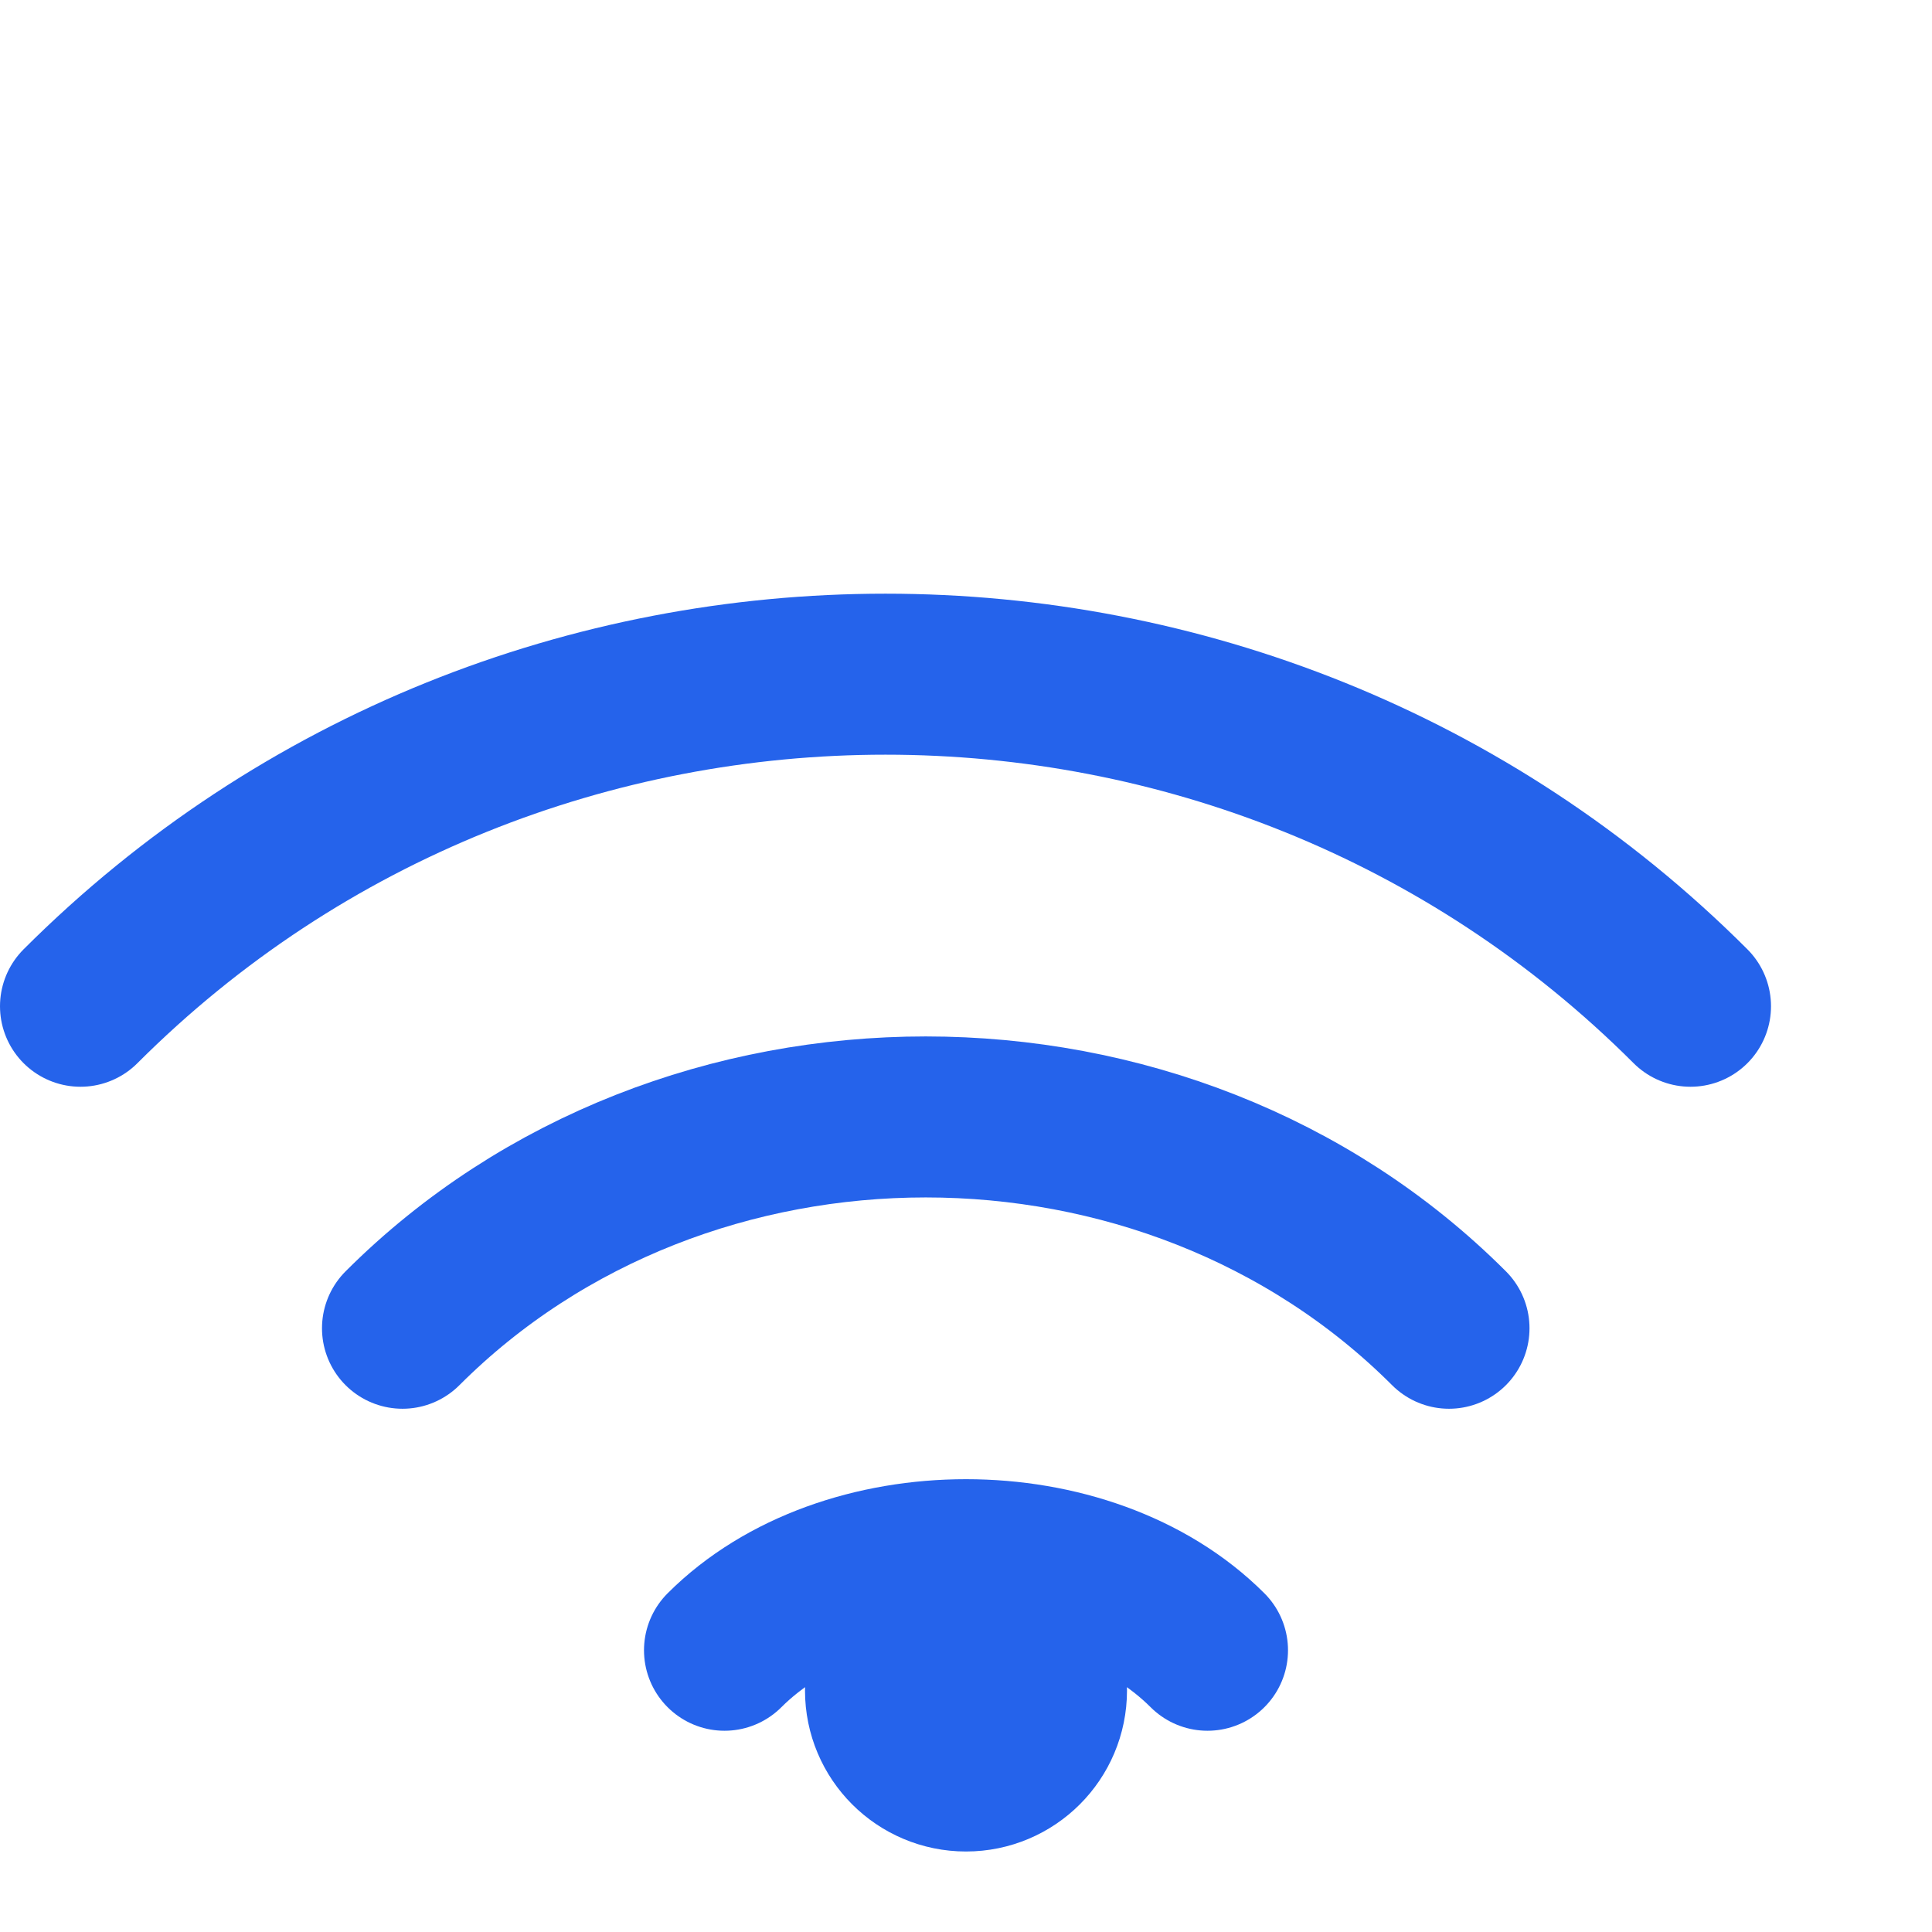
<svg xmlns="http://www.w3.org/2000/svg" width="32" height="32" viewBox="0 0 24 24" fill="none" stroke="#2563eb" stroke-width="2" stroke-linecap="round" stroke-linejoin="round">
  <path d="M1 12.5c5.5-5.5 14.5-5.5 20 0"/>
  <path d="M5 16.5c3.5-3.5 9.5-3.5 13 0"/>
  <path d="M9 20.5c1.5-1.5 4.5-1.5 6 0"/>
  <circle cx="12" cy="21" r="1"/>
</svg>
